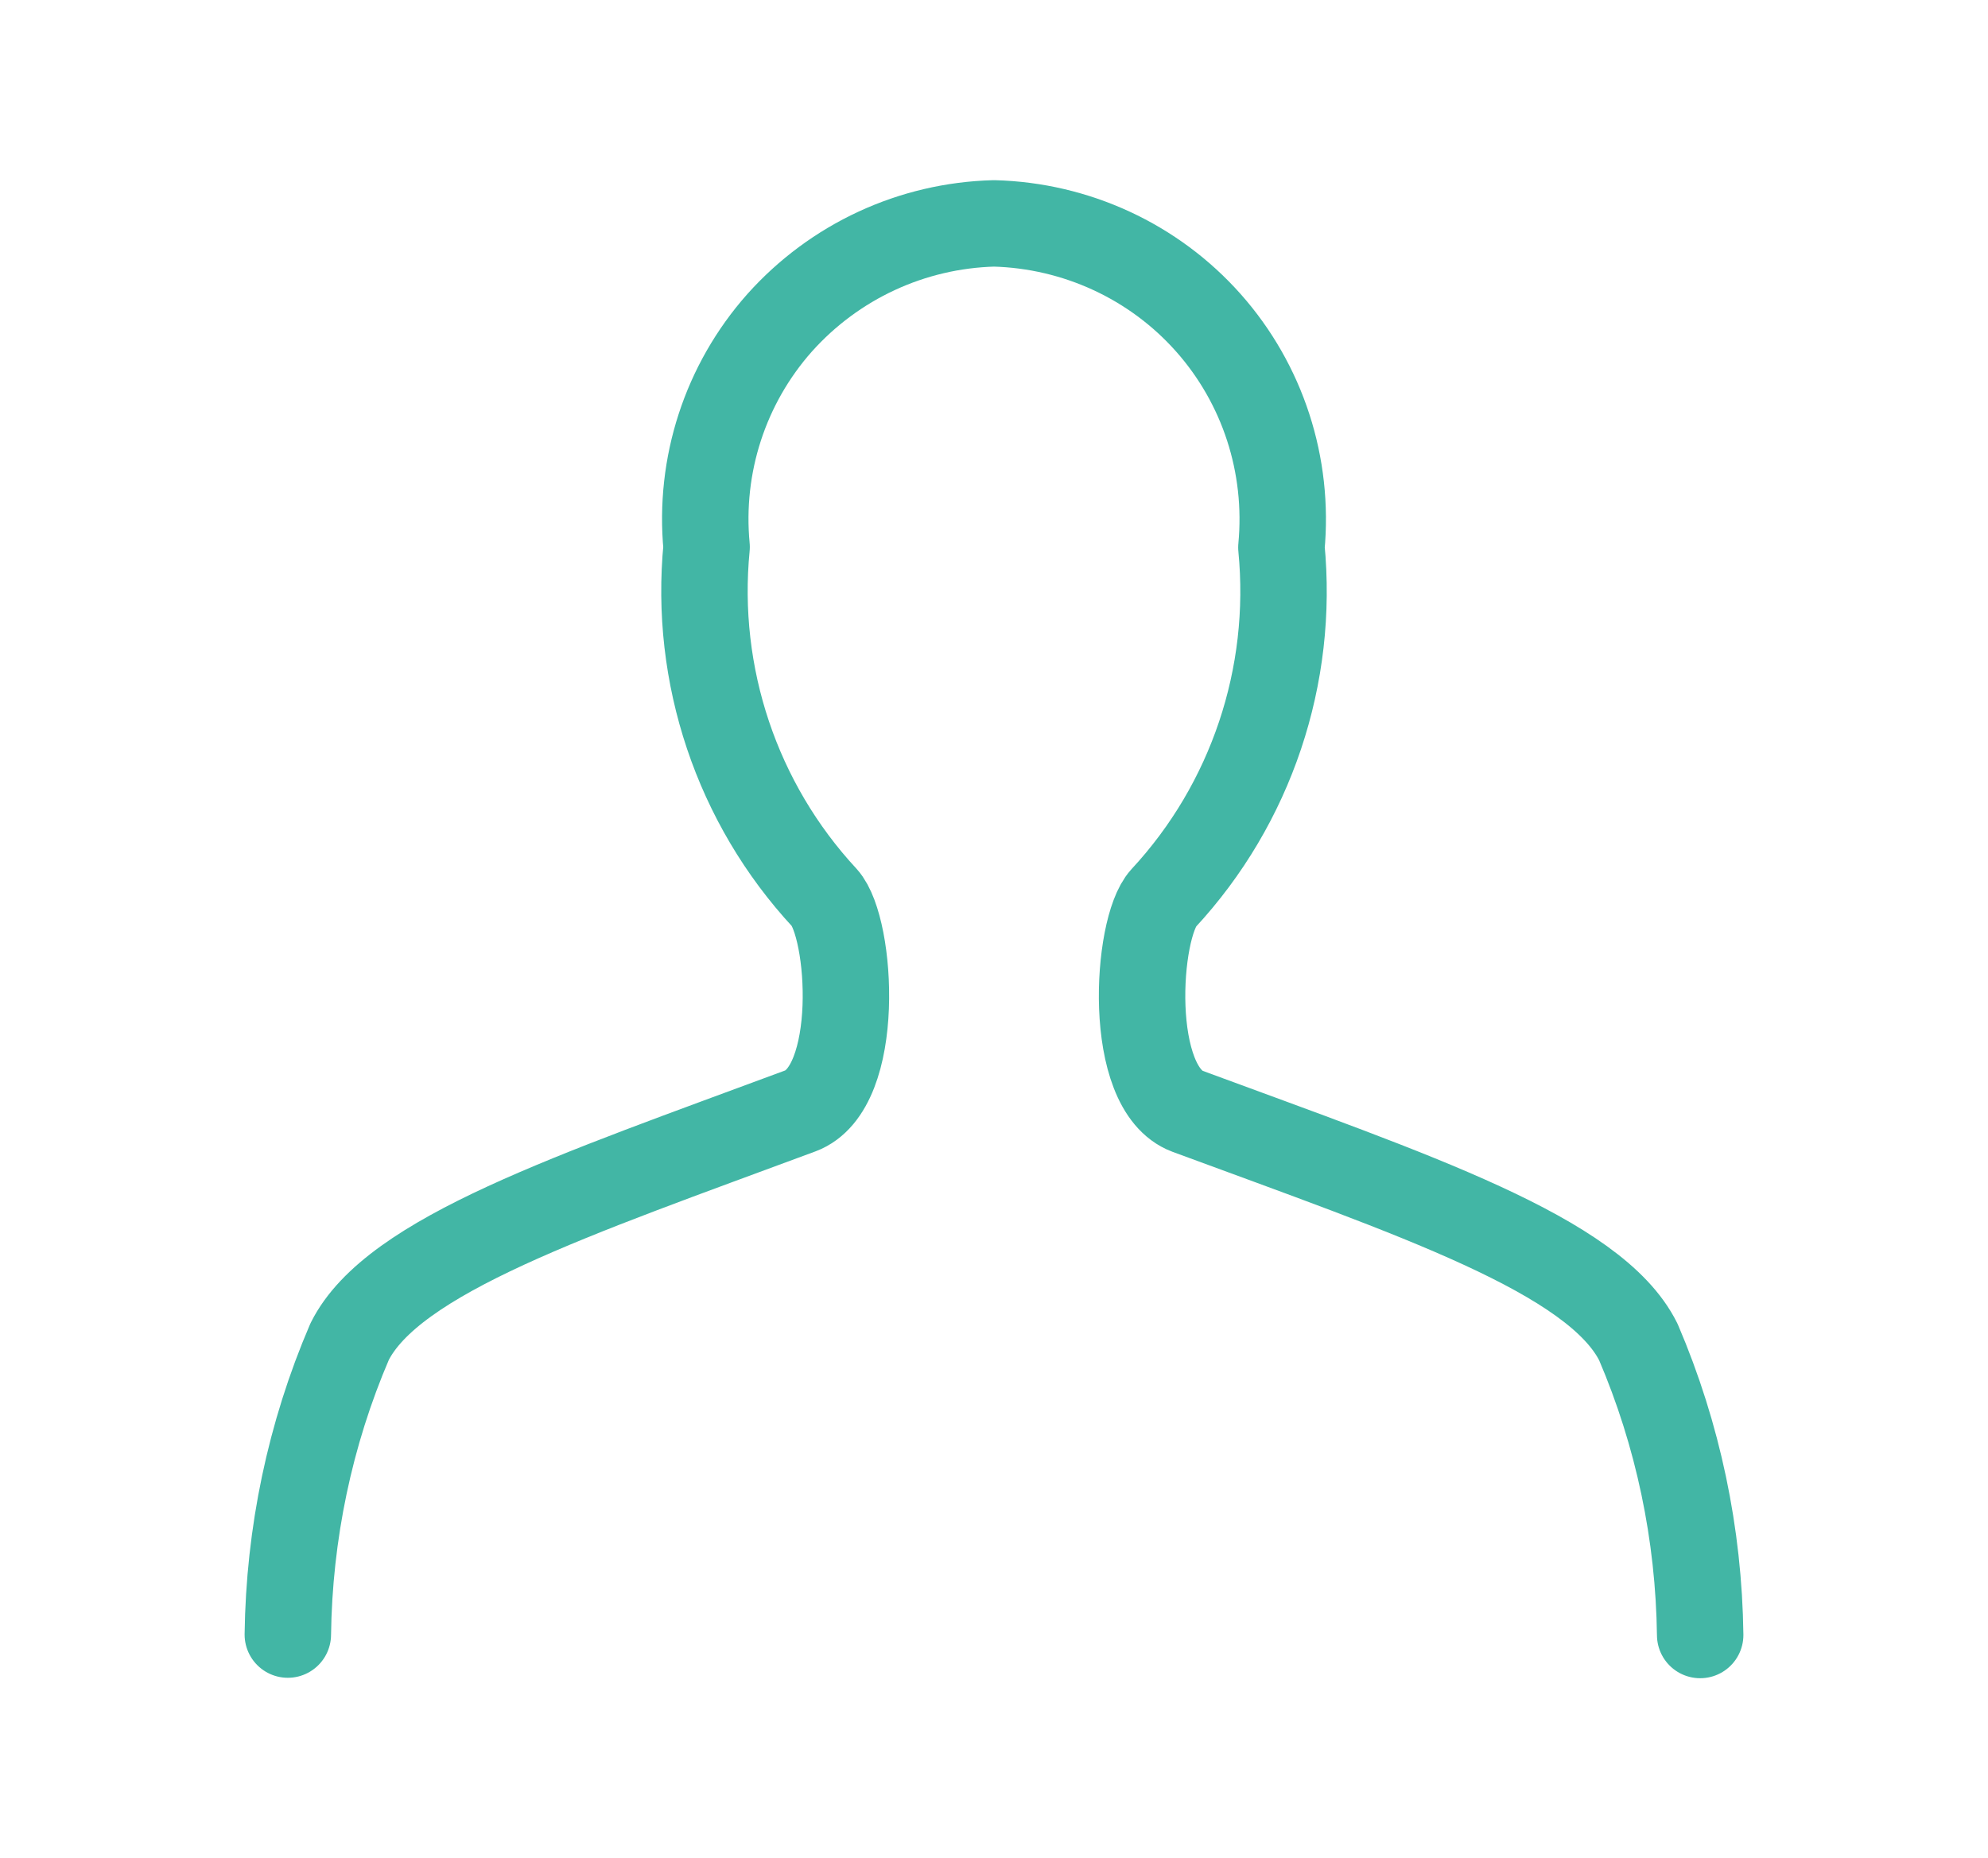 <?xml version="1.0" encoding="utf-8"?>
<!-- Generator: Adobe Illustrator 26.3.1, SVG Export Plug-In . SVG Version: 6.00 Build 0)  -->
<svg version="1.1" id="Layer_1" xmlns="http://www.w3.org/2000/svg" xmlns:xlink="http://www.w3.org/1999/xlink" x="0px" y="0px"
	 viewBox="0 0 46 43" style="enable-background:new 0 0 46 43;" xml:space="preserve">
<style type="text/css">
	.st0{fill:none;stroke:#42B6A5;stroke-width:2;stroke-linecap:round;stroke-linejoin:round;stroke-miterlimit:10;}
</style>
<path id="Shape_81_00000032630136060356619100000016341370410230582422_" class="st0" d="M6.66,37.83c0.03-2.33,0.51-4.64,1.43-6.78
	c1-2,5.18-3.39,10.43-5.34c1.42-0.53,1.19-4.23,0.56-4.93c-2.03-2.19-3.02-5.15-2.73-8.12c-0.18-1.89,0.43-3.77,1.69-5.19
	C19.31,6.05,21.1,5.22,23,5.17c1.9,0.05,3.7,0.88,4.96,2.3c1.26,1.42,1.87,3.3,1.69,5.2c0.29,2.97-0.7,5.93-2.73,8.12
	c-0.63,0.69-0.86,4.4,0.56,4.93c5.25,1.94,9.43,3.33,10.43,5.34c0.92,2.15,1.4,4.45,1.43,6.78"/>
</svg>
